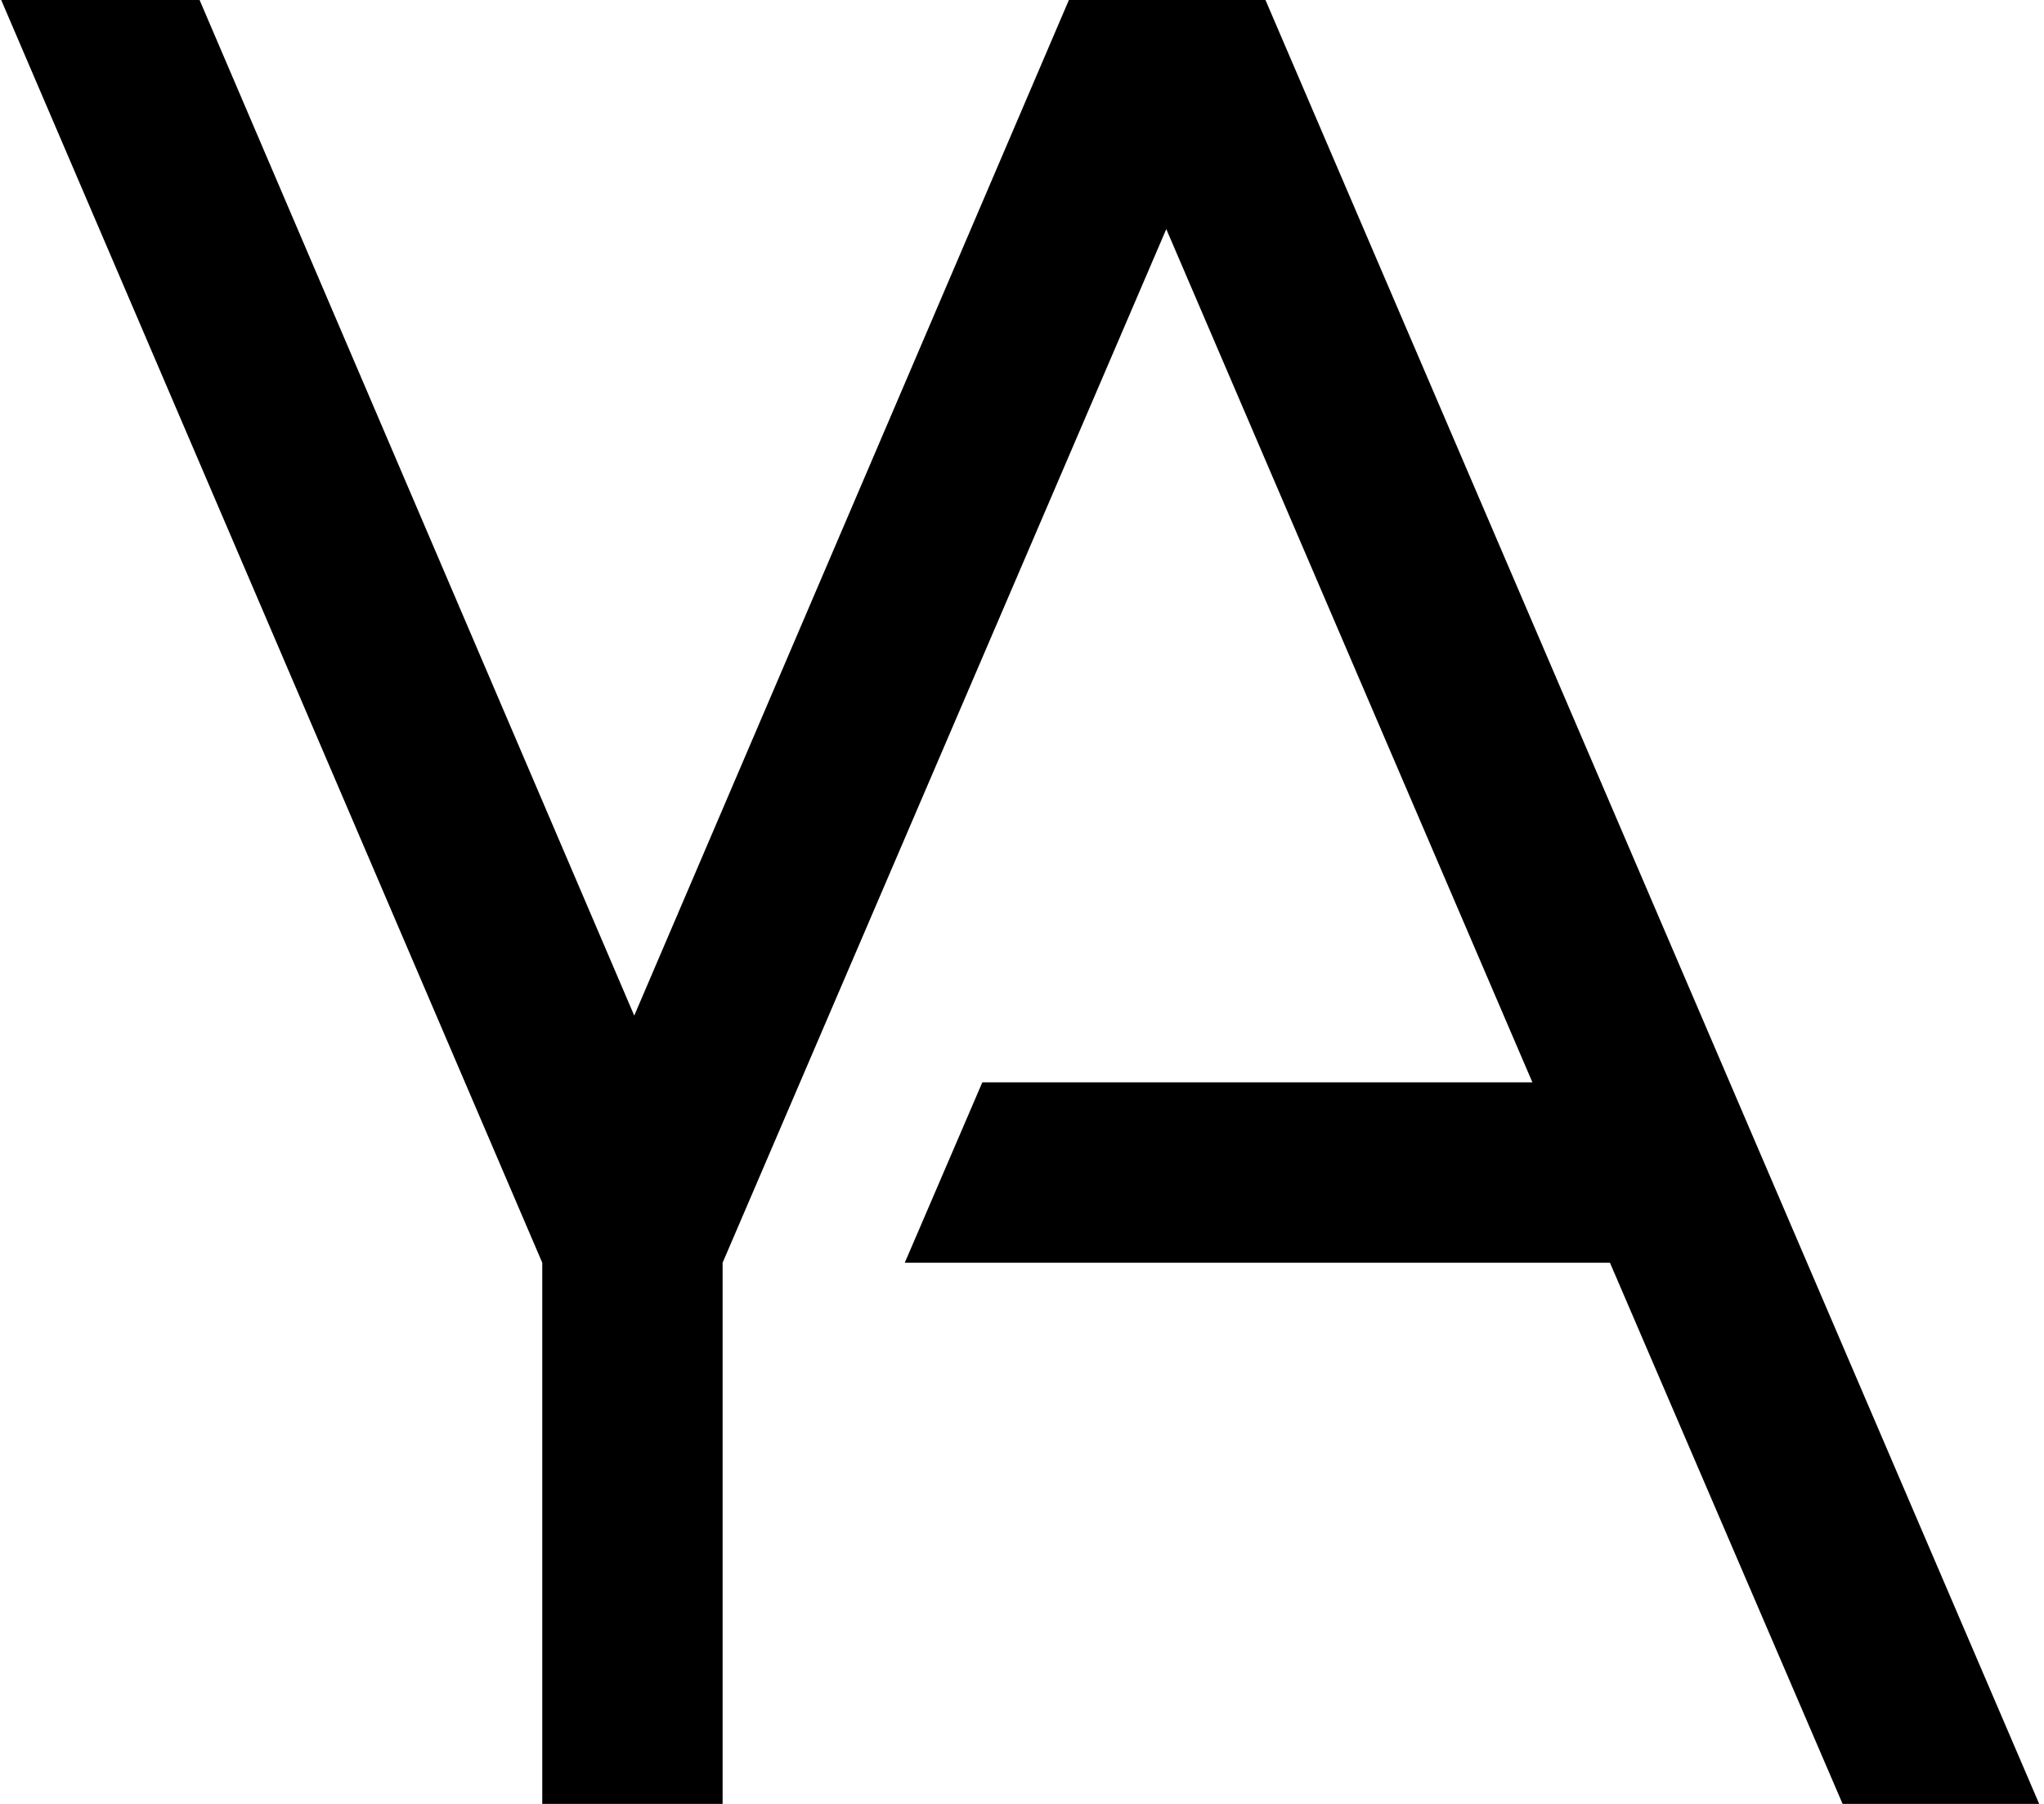 <svg width="68" height="60" xmlns="http://www.w3.org/2000/svg" viewBox="0 0 1130 1000">
  <path d="M 0 0 l 109 0 l 241 563 l 241 -563 l 109 0 l 429 1000 l -109 0 l -129 -300 l -391 0 l 43 -100 l 305 0 l -203 -473 l -246 573 l 0 300 l -100 0 l 0 -300 l -300 -700" stroke-width="1">
  </path>
</svg>
